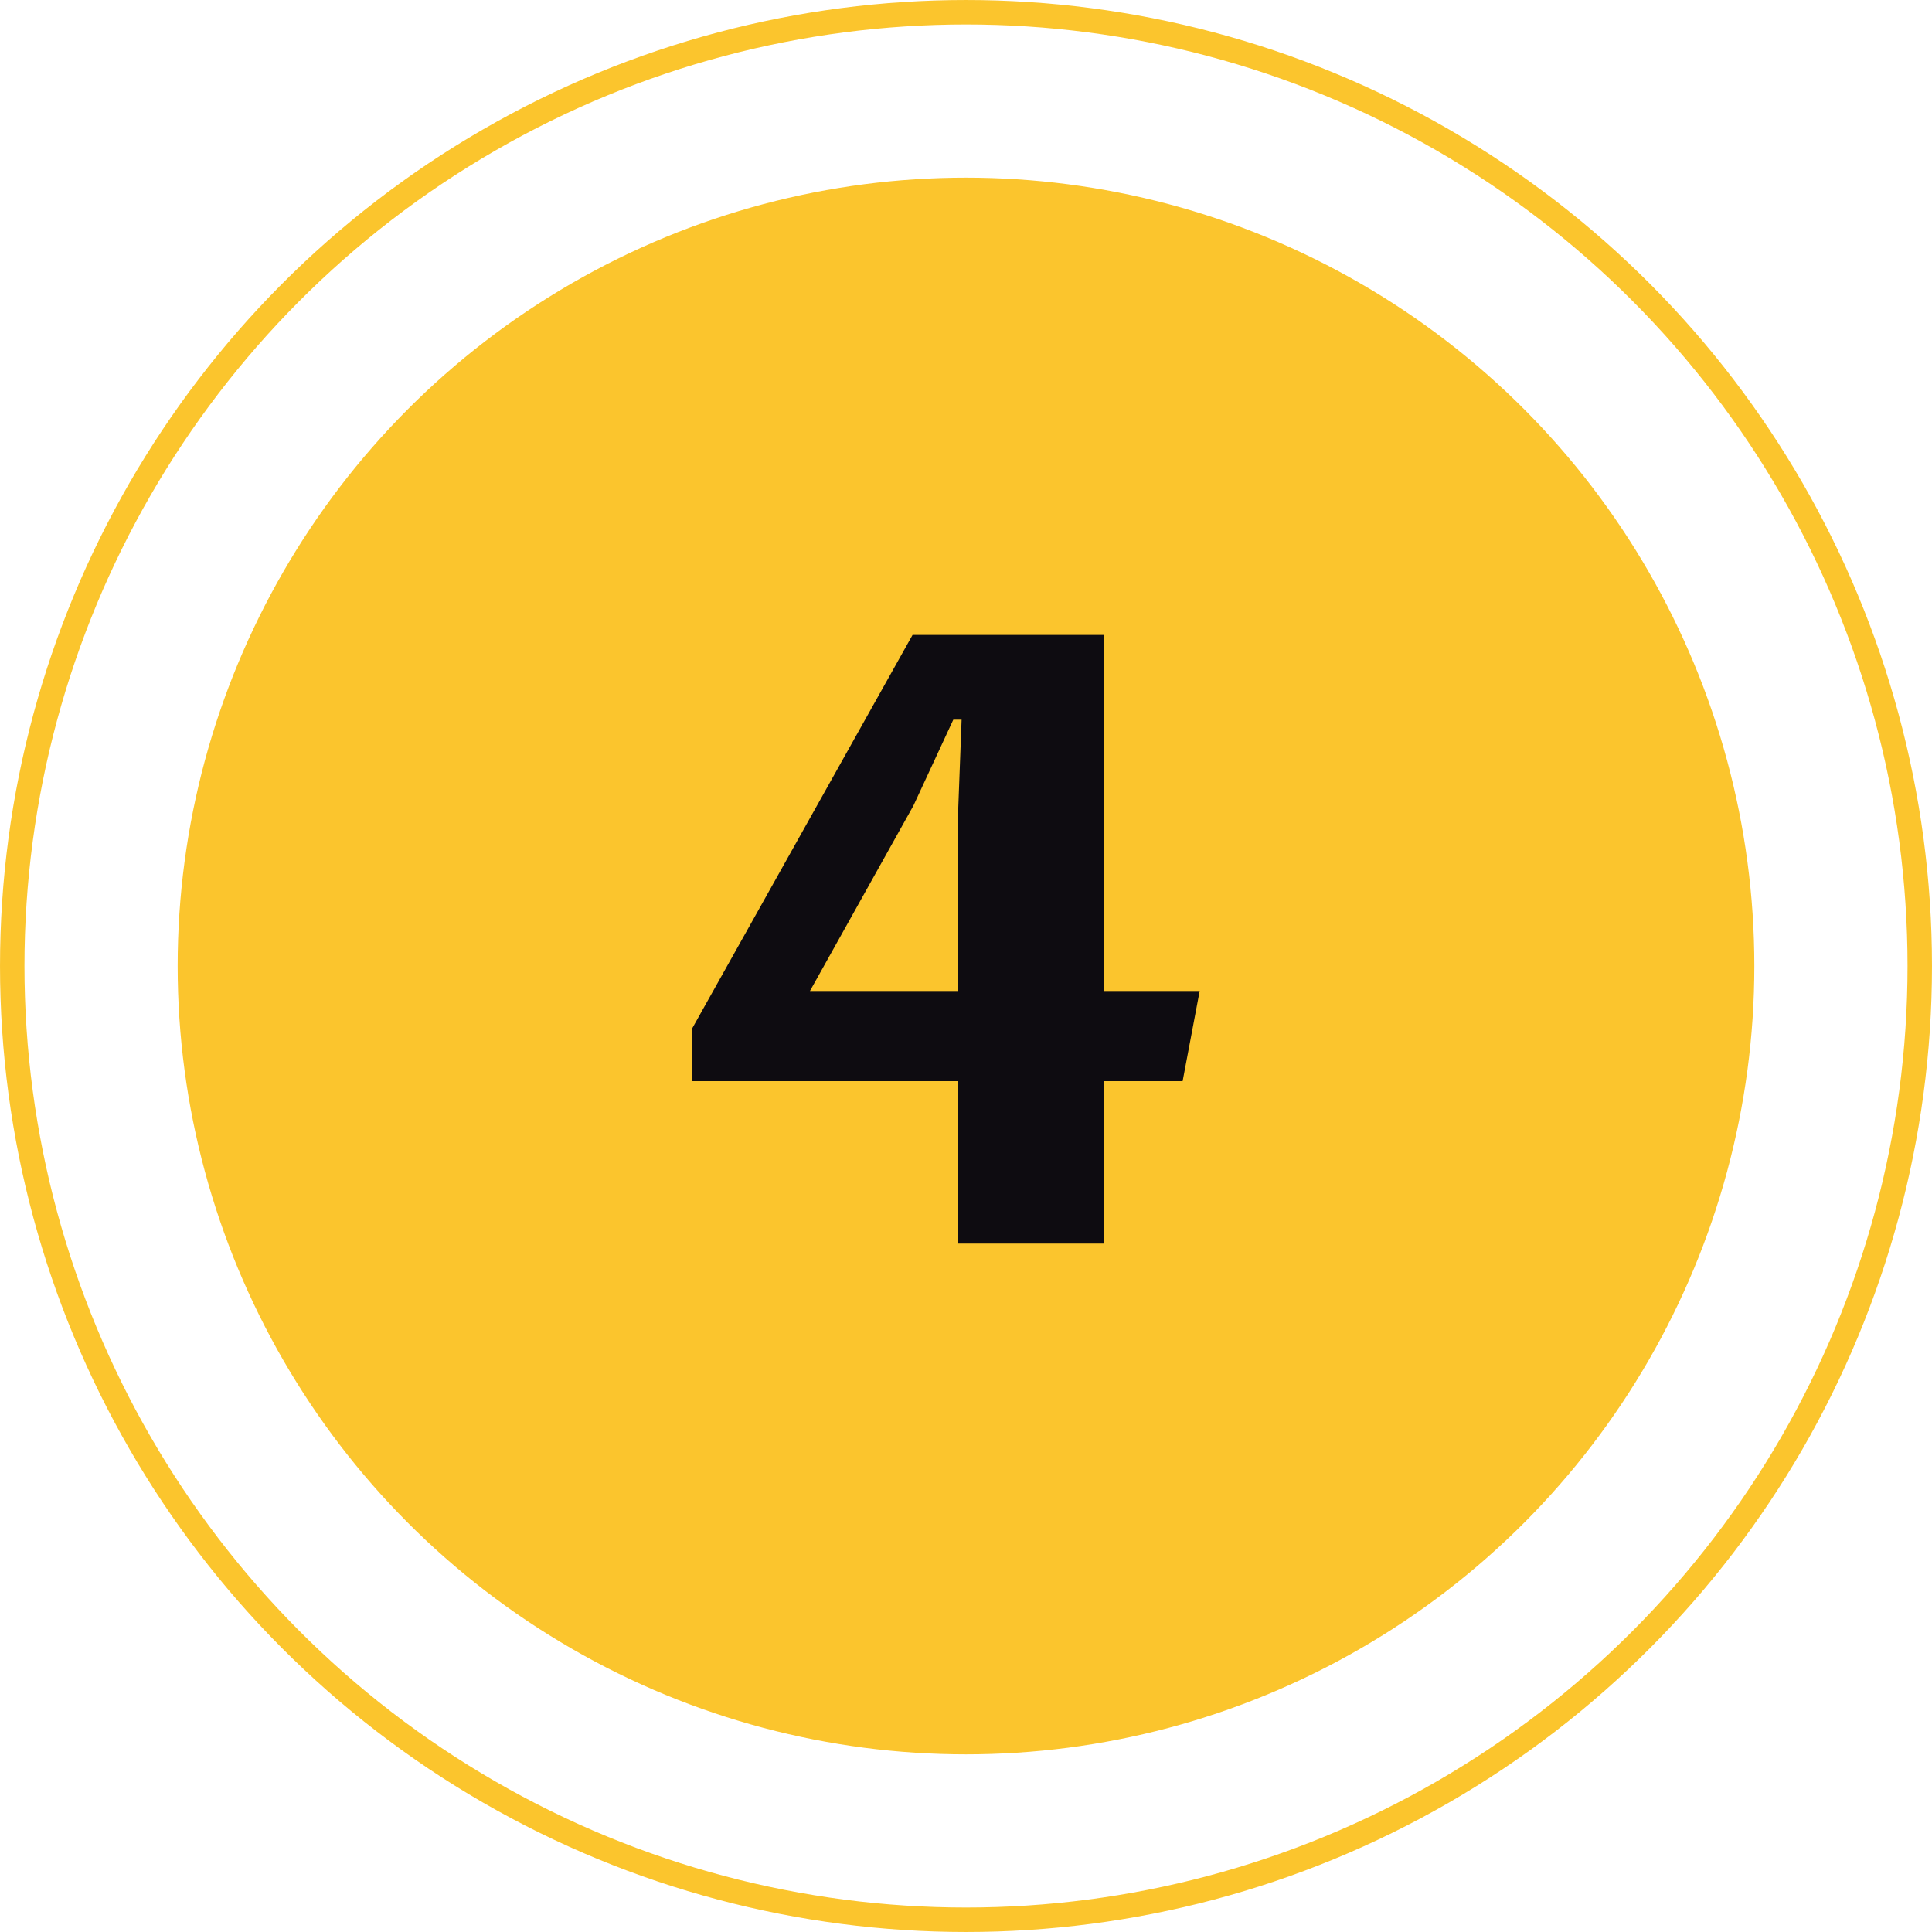 <?xml version="1.0" encoding="UTF-8"?> <svg xmlns="http://www.w3.org/2000/svg" width="87" height="87" viewBox="0 0 87 87" fill="none"> <circle cx="43.5" cy="43.5" r="35.5" fill="#FBC52D"></circle> <circle cx="43.5" cy="43.5" r="42.949" stroke="#FBC52D" stroke-width="1.101"></circle> <path d="M31.16 46.328L41.094 28.591H49.719V44.625H54.022L53.255 48.685H49.719V56H43.152V48.685H31.16V46.328ZM43.152 44.625V36.374L43.302 32.408H42.928L41.132 36.281L36.473 44.625H43.152Z" fill="#0E0C11"></path> </svg> 
